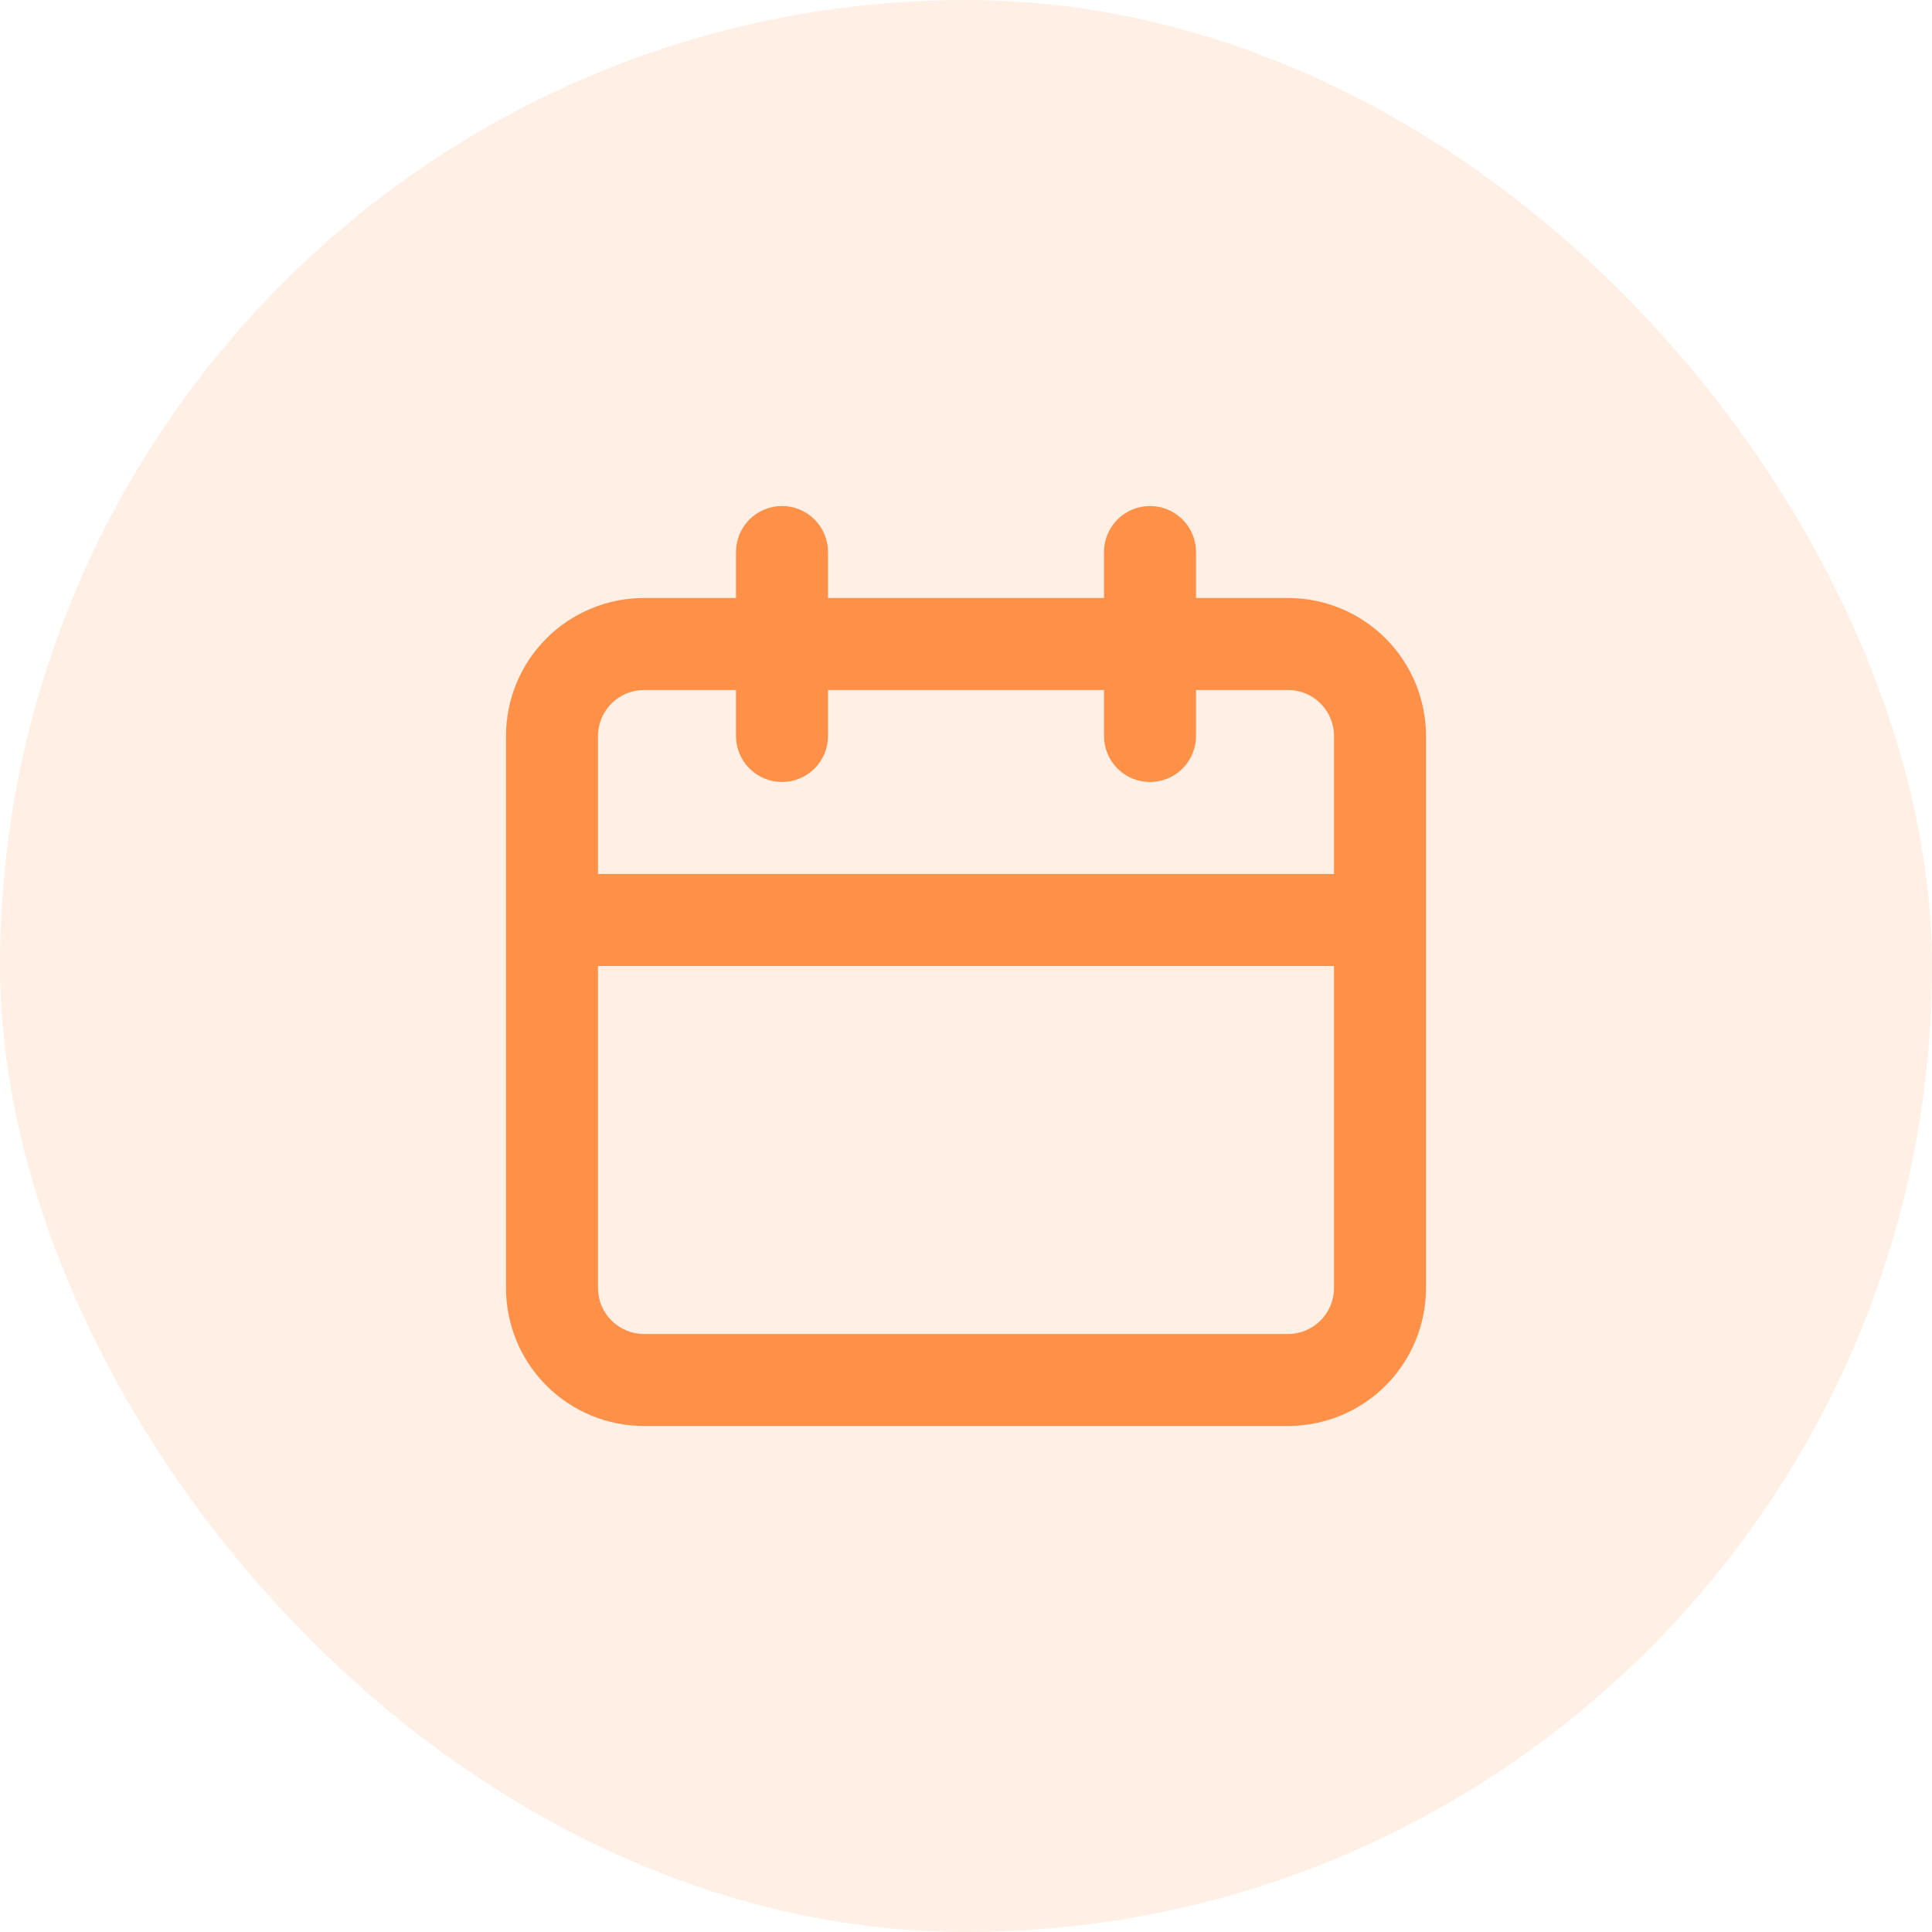 <svg width="56" height="56" viewBox="0 0 56 56" fill="none" xmlns="http://www.w3.org/2000/svg">
<rect width="56" height="56" rx="28" fill="#FFB07C" fill-opacity="0.21"/>
<path d="M37.333 17.333H34.667V16C34.667 15.646 34.526 15.307 34.276 15.057C34.026 14.807 33.687 14.667 33.333 14.667C32.98 14.667 32.641 14.807 32.391 15.057C32.141 15.307 32 15.646 32 16V17.333H24V16C24 15.646 23.86 15.307 23.61 15.057C23.359 14.807 23.02 14.667 22.667 14.667C22.313 14.667 21.974 14.807 21.724 15.057C21.474 15.307 21.333 15.646 21.333 16V17.333H18.667C17.606 17.333 16.588 17.755 15.838 18.505C15.088 19.255 14.667 20.272 14.667 21.333V37.333C14.667 38.394 15.088 39.412 15.838 40.162C16.588 40.912 17.606 41.333 18.667 41.333H37.333C38.394 41.333 39.412 40.912 40.162 40.162C40.912 39.412 41.333 38.394 41.333 37.333V21.333C41.333 20.272 40.912 19.255 40.162 18.505C39.412 17.755 38.394 17.333 37.333 17.333ZM38.667 37.333C38.667 37.687 38.526 38.026 38.276 38.276C38.026 38.526 37.687 38.667 37.333 38.667H18.667C18.313 38.667 17.974 38.526 17.724 38.276C17.474 38.026 17.333 37.687 17.333 37.333V28H38.667V37.333ZM38.667 25.333H17.333V21.333C17.333 20.98 17.474 20.64 17.724 20.39C17.974 20.14 18.313 20 18.667 20H21.333V21.333C21.333 21.687 21.474 22.026 21.724 22.276C21.974 22.526 22.313 22.667 22.667 22.667C23.02 22.667 23.359 22.526 23.61 22.276C23.86 22.026 24 21.687 24 21.333V20H32V21.333C32 21.687 32.141 22.026 32.391 22.276C32.641 22.526 32.98 22.667 33.333 22.667C33.687 22.667 34.026 22.526 34.276 22.276C34.526 22.026 34.667 21.687 34.667 21.333V20H37.333C37.687 20 38.026 20.14 38.276 20.39C38.526 20.64 38.667 20.98 38.667 21.333V25.333Z" fill="#FF9047"/>
</svg>
